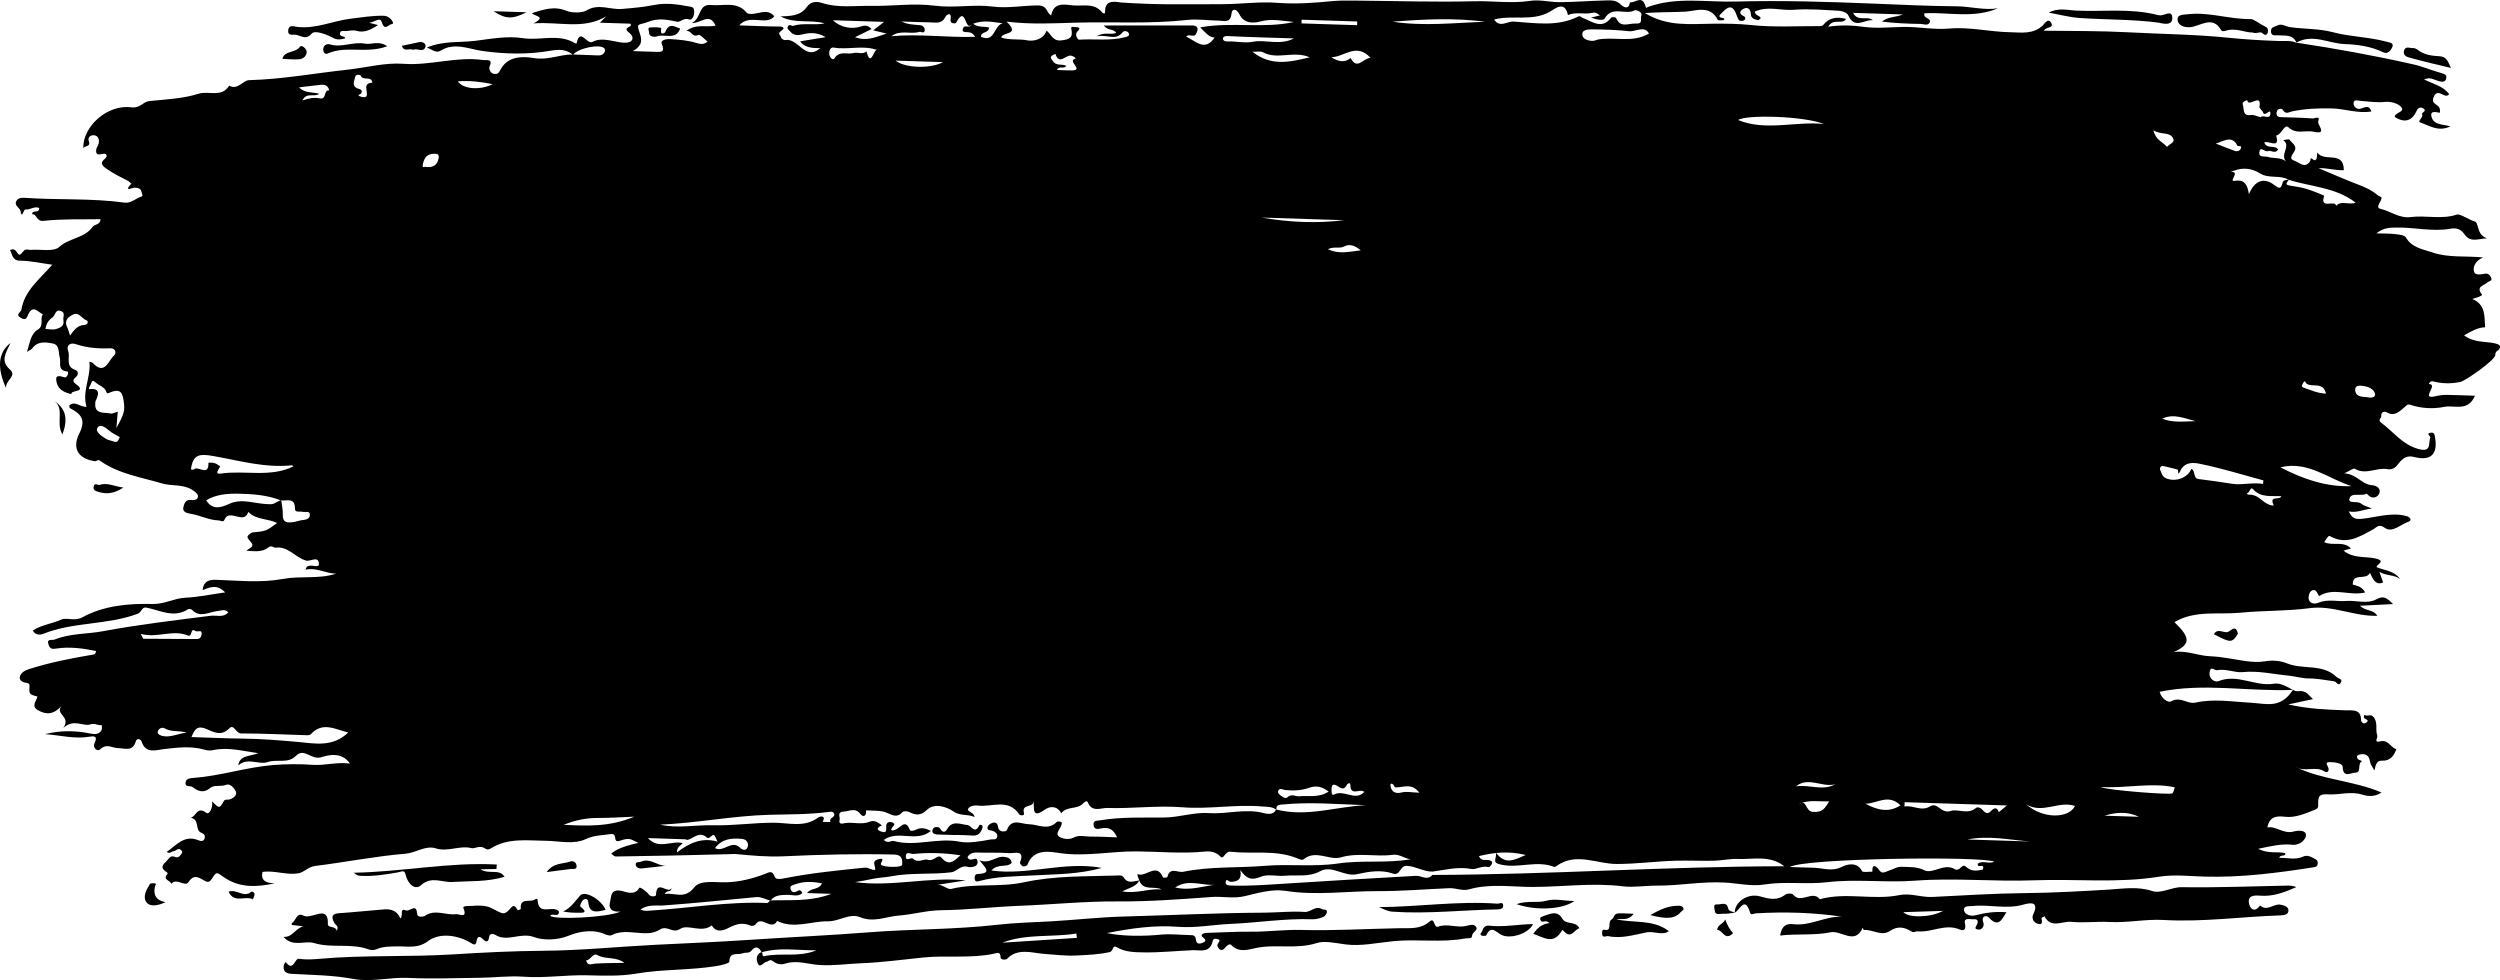 <svg xmlns="http://www.w3.org/2000/svg" id="Layer_2" viewBox="0 0 1718.21 673.62"><defs><style>.cls-1{fill-rule:evenodd;}</style></defs><g id="Layer_1-2"><g><path class="cls-1" d="m935.21,172.08c-4.65-4.04-8.33-4.26-11.17-2.77-3.49,1.84-7.21-.17-11.36,1.97,7.38,3.53,14.01,1.81,22.52.79M128.29,503.61c-4.9-1.84-10.3-.2-15.05-2.99-2.04-1.2-4.67.33-4.86,2.6-.12,1.49,2.11,2.49,4.17,2.77,5.53.77,10.39-2.06,15.74-2.38m1380.61-214.16c-7.53-1.86-14.88-5.44-22.86-1.72,7.38,2.98,15.2,1.88,22.86,1.72m89.75-18.92c-2.1-8.38-9.16-4.19-13.19-6.7-.99-.62-1.17-3.27-2.67-.37-.8,1.54-1.48,2.39.91,3.15,4.57,1.47,8.92,3.71,14.95,3.92m-623.15,274.3c-5.16-6.75-10.46-3.79-15.04-3.72-1.37.02-1.79.42-2.39-1.07-.6-1.48-2.74-2.32-2.4.06.56,4.02,3.19,5.73,7.82,4.53,3.12-.81,6.66.03,12.02.21m504.44-455.29c1.76,6.98,6.71,8.14,9.4,11.38,1.59-1.74,5.26-3.09,4.45-5.21-2.13-5.61-8.29-2.6-13.85-6.17m-245.53,450.86c9.03-1.34,18.34,3.44,26.87-1.39-8.95,2.43-18.43-5.47-26.87,1.39M292.83,114.77c4.76.48,7.74-1.18,8.64-6.08.52-2.86-1.19-3.07-3.1-3.02-4.57.11-6.66,2.26-7.71,7.03-.85,3.83,1.79,1.25,2.17,2.07m1177.23,446.59c-7.77-3.73-15.64-3.24-23.6-.75l23.6.75Zm156.87-288.39c2.41.73,5.94.25,5.42-2.25-.72-3.41-4.86-5.11-8.21-5.45-1.25-.13-5.75-1.12-5.44,2.85.38,4.87,4.67,4.48,8.24,4.84m-59.02,68.08c-6.77-.4-13.93,1.22-19.36-4.74-1.82-2.01-2.26,1.57-3.44,2.29-2.02,1.23.49,1.45,1.24,1.43,5.44-.1,8.29,4.74,12.68,6.63,1.33.58,3.95,1.26,3.54.4-3.26-6.89,4.39-2.96,5.34-6.01m-45.05-242.38c4.4,1.73,8.76,3.54,13.23,5.1,1.49.52,3.26-.03,3.94-1.61,1.16-2.73-1.93-1.2-2.37-2.09-3.67-7.44-9.5-2.92-14.8-1.4m-686.13,509.26c-9.42,1.54-19.52-4.41-29.06,1.98,10.29,2.64,19.6-1.17,29.06-1.98M82.33,300.4c-2.46-1.46-5.21-2.62-7.35-4.49-2.63-2.29-6.26-4.96-8.08-1.72-1.49,2.65,2.96,5.5,5.74,7.3,1.64,1.06,3.79,1.28,5.66,2.01,2.58,1.01,2.95-.99,4.03-3.09M314.71,55.9c3.28,5.35,15.33,6.35,23.81,1.93-7.89-1.63-15.78-2.57-23.81-1.93M894.6,13.55c-.03.84-.08,1.7-.12,2.54l38.26,1.22c.02-.84.03-1.7.05-2.55l-38.18-1.22Zm43.06,530.75c-2.81-2.8-9.45,3.35-9.57-4.78-.03-2.05-1.94-1.1-2.36-.22-2.07,4.41-4.49,2.15-7.02.64-2.24-1.34-3.5-.46-3.53,2-.02,1.65-.31,5.19,1.69,4.14,7.01-3.69,14.48,4.86,20.78-1.78m457.32,34.03c-14.24-1.15-28.4-4.27-42.76-1.36l42.76,1.36ZM255.94,56.81c-.76-5-6.49-1-8.05-4.83-.27-.69-3.42-1.11-3.77.8-.49,2.68-2.65,6.22,1.47,7.95,1.76.74,3.86.61,2.73,3.37-.33.81-3.98,1.23-.27,2.34,1.34.4,3.7.82,4.04-.88.68-3.35-3.03-8.34,3.85-8.75M31.24,226.08c2.42.08,4.99.72,7.19.09,2.77-.79,5.98-2.05,5.14-6.17-.44-2.15,1.66-5.15-1.78-6.28-3.94-1.29-3.74,3.17-5.83,4.55-2.61,1.73-4.23,4.32-4.72,7.81M648.14,42.7l-32.63-1.04c6.25,5.09,23.89,5.83,32.63,1.04m-156.73,540.18c5.83,3.28,11.37-5.95,17.12-.33,2.25,2.21,4.97,2.18,5.51-1.18.29-1.79-.63-4.5-4.17-4.82-7.14-.66-13.59-.11-18.46,6.33M679.85,18.99c-.62,4.01-5.57,2.6-5.69,6.26,9.78,4.5,8.78-8.03,15.06-9.25-6.59-.71-12.98-2.56-20.48.35,4.11,2.9,7.77,1.5,11.11,2.64M48.15,230.63c2.66-3.79,5.25-7.18,9.98-7.32,2.28-.05,2.64-2.66,1.6-3-3.33-1.11-5.41-6.03-9.35-4.18-3.18,1.49-6.59,3.99-4.2,8.75.77,1.55,1.14,3.29,1.97,5.74M726.44,48.1c3.59.11,6.89.34,10.2.3,8.69-.1-3.34-6.35,2.27-8.02.99-.3-.83-1.7-2.73-2.12-3.61-.8-8.22,6.88-10.8-1.19-.78.37-1.67.62-2.34,1.14-1.9,1.53-.11,2.57.61,3.76,2.14,3.55,6.24,1.74,9.14,3.25-1.35,2.66-4.84-.46-6.34,2.89m530.72,502.64c-6.99.31-13.91-1.37-20.97,1.88,6.04-3.55,4.24,4.82,9.65,5.34,7.12.69,8.51-2.9,11.32-7.22M207.89,69.04c4.26-1.47,8.13-2.25,11.92-1.43,4.83,1.04,2.41-5.91,6.43-5.5-.59-2.95-2.61-4.11-5.36-3.84-5.06.48-10.11,1.17-15.31,1.77,3.8,4.11,9.01,3.1,13.91,4.42-3.72,2.67-8.85-1.41-11.6,4.58m1098.3,484.48c-8.32-8.3-16.25-1.1-24.12-1.14,7.82,4.15,15.67,6.53,24.12,1.14M96.77,435.63c1.26,2.38,1.54,3.38,1.83,3.38,12.29.12,24.59.14,36.88.18,2.63,0,3.14-2.74,3.12-3.9-.04-2.71-2.93-.72-4.18-1.59-3.99-2.81-1.85,4.53-5.44,3.04-10.33-4.3-20.8,2.09-32.22-1.11M941.93,39.75c-9.8-10.75-18.18-.46-26.92-.43,4.41,2.8,8.81,4.18,13.27.6,4.56,8.68,8.49-.06,13.65-.17m-41.78-.37c-11.28-4.8-22.12,1.99-32.14-3.47-1.68-.91-4.21-.25-7.21-.34,12.57,10.08,25.31,7.21,39.35,3.81m653.48,41.19c1.9-1.98,6.39,1.96,6.75-2.19.41-4.81-3.81,2.48-5.02-1.11-.49-1.45-2.66-2.83-2.46-3.95,1.78-9.93-7.76,1.09-8.42-4.5-.02-.14-3.95,1.16-3.1,2.98,1.24,2.68-.67,8.2,5.69,7.24,1.93-.29,4.08.91,6.55,1.53m-950.43-46.07c-10.03-3.81-20.29-.02-30.35-1.82-2.36-.42-3.64,3.11-2.56,5.81.5,1.23,2.14,3.33,3.28,1.52,3.42-5.39,8.87-2.35,13.21-3.59,2.67-.77,6.03,1.37,8.74-1.11,3.19,12.13,5.1-2.97,7.69-.81m56.93,553.34c-11.3-1.7-21.85-1.99-32.38-.92-1.67.16-4.93-2.03-5.19,1.19-.38,4.64,3.77.91,4.82,1.93,3.58,3.53,7.91-.02,10.07.81,4.33,1.7,7.08-4.37,9.66-1.34,5.13,6.01,8.57,2.34,13.02-1.67m253.04-43.77c-4.52-3.46-8.55-4.4-13.44-2.62-5.23,1.9-10.88,2.06-16.4,1.53-1.73-.17-3.41-1.73-4.79.35-.32.49-.1,1.82.37,2.25,1.66,1.59,4.32,3.87,5.91,2.4,2.96-2.76,5.45-.48,8.09-.72,6.43-.61,13.33,1.24,20.26-3.19m-46.09-394.54c18.91,3.28,37.76,4.14,56.75,1.81l-56.75-1.81Zm-421.75,426.46c7.41,8.23,16.04,1.48,23.84,3.47-1.54,1.98-3.79,2.32-3.94,6.43,8.63-6.68,17.41-10.51,27.96-7.44-2.48-5.52-2.45-5.48-5.38-2.91-.39.34-1.49.53-1.76.27-5.08-4.85-9.01.13-13.38,1.43-.5.15-1.16-.38-1.76-.41-8.24-.29-16.49-.54-25.58-.83M889.33,26.4c-15.83-.5-30.71-.86-45.56-1.62-2.02-.1-3.18.51-3.22,1.75-.01,1.24,1.06,2.07,3.16,1.97,5.69-.28,11.62,1.3,17.09.24,9.22-1.79,18.92,2.73,28.53-2.35m503.27,526.42c11.27,10.09,29.21,9.93,33.5,1.1-11.04-3.8-22.32,5.75-33.5-1.1m-956.62,8.48c-10.07.37-17.66.93-25.26.88-8.11-.04-15.8,1.67-23.36,4.71,15.68.76,31.33,1.65,48.62-5.59M572.45,13.92c5.94,5.52,13.47,6.16,19.33,4.25,2.29-.77,4.68-1.01,7.24,1.8-3.66,1.8-6.88,3.38-11.39,5.6,8.18,2.91,13.76.09,21.68-2.52-4.2-1-6.23-1.47-9.18-2.18,2.53-1.97,3.95-3.07,7.49-5.83l-35.16-1.12Zm871.35,527.02c4.34,2.17,47.86,5.49,49.17,4.34.99-.87,1.14-2.68,1.71-4.17-16.25-3.44-32.28.66-50.88-.16M1020.72,14.94c-21.13-2.8-42.39-1.72-63.64-.03,21.14,3.24,42.36.8,63.64.03m595.48,319.16c-16.01-4.95-29.85-17.55-48.94-12.93,15.81,8.2,31.63,13.63,48.94,12.93M1133.32,23.06c-3.15-5.82-9.12-1.1-13.73-1.61-8.5-.95-17.09-1.19-25.65-1.27-2.79-.02-7.38.26-6.3,4.52.59,2.31,4.62,3.76,7.96,3.3.87-.13,1.69-.65,2.56-.81,11.66-2.14,23.85,2.54,35.16-4.13m120.2,62.15c-13.6-5.46-53.51-6.6-58.93-2.72,18.88,7.79,39.04.75,58.93,2.72m55.51,466.13c-.04,1-.08,1.99-.12,2.98,5.96-1.18,11.38,3.7,17.65-.14,5.21-3.18,7.53,5.42,14.18,3.17,4.86-1.64,11.76,2.81,17.39-2.1.93-.81,3.01-.19,4.19,1.13,1.75,1.94,3.49,3.79,6.08,1,2.11-2.27,4.09-2.87,5.36.81,1.55-1.28,3.1-2.56,5.57-4.62l-70.31-2.24ZM79.99,294.16c5.69-10.27,6-12.1,4.9-19.28-.98-6.39-3.44-7.68-9.6-4.99-1.64.7-1.7.68-2.58-1.4-1.06-2.52-4.95-3.71-7.3-5.84-2.15-1.94-2.22-.23-2.87,1.12-.62,1.27-2.26,3.83-.9,3.68,9.83-1.18,4.04,7.62,3.93,8.49-1.26,9.27,5.82,7.23,10.38,8.25,1.36.31,3.02-.71,5-1.24-.37,4.33-.67,7.76-.96,11.21M612.67,24.89c18.88-1.76,37.75.99,57.47.43-2.74-5.16-6.94-1.93-8.56-4.17.28-5.72,4.44-.71,6.32-4.36-4.96,5.55-3.82-14.22-10.8-1.13-.37.69-4.29.74-3.8-2.07.96-5.56-2.51-4.07-3.6-1.9-2.55,5.07-6.61,3.72-10.44,3.68-6.54-.08-13.09-.39-19.64-.6,4.22,2.17,8.5,2.13,12.75,2.53,1.93.18,3.56,1.89,3.14,3.86-.46,2.15-2.54.42-3.66.75-6.33,1.89-13.31-1.67-19.19,2.98M131.23,322.65c.9.03,1.77.29,1.99.02,2.53-3.07,10.43,5.35,10.02-4.57,0-.22,4.63-.53,6.61,1.51.57.59,2.13.13.79,2.18-2.15,3.32-1.59,4.08,1.18,3.68,16.72-2.41,34.06,2.9,49.81-4.94.1.07-.59-.78-1.18-.72-18.44,1.9-36.18-3.28-53.94-6.4-9.32-1.64-13.94-1.26-15.28,9.25m1424.16,9.94c.07-.81.14-1.61.2-2.43-14.46-3.9-28.8-8.38-43.45-11.36-4.2-.86-10.58-1.79-13.72,4.99-1.98,4.26-1-.96-1.95-1.16-3.43-.74-6.8-1.83-10.25-2.43-.59-.1-2.26,1.23-1.58,2.7,1,2.15,1.37,4.71,4.08,5.83,6.59,2.71,14.74-.22,17.39-6.52,3.03,1.42,1.06,6.54,4.81,7,7.76.96,15.49,2.04,23.19,3.28,6.61,1.06,14.08-1.14,21.27.1M1026.91,13.41c3.77,5.99,8.96,1.14,13.32,1.41,14.91.95,30.15,3.77,44.48-3.47,1.36-.69,2.14.65,3.21,1.04,6.48,2.39,13.09,8.17,19.5-.33.38-.49,3.07-.21,3.29.3,3.06,7.24,8.61,3.51,13.62,3.83,5.2.34,2.98-3.53,3.61-5,1.44-3.39-3.96-4.38-4.21-4.23-6.37,3.81-15.67-3.38-20.85,5.74-.95,1.68-5.57.89-9.38-.63,2.56-.62,4.23-1.02,6.09-1.46-1.75-1.48-2.98-2.34-5.6-1.73-5.32,1.21-11.06-.9-16.38,1.48-2.1-10.31-8.98-4.28-12.23-2.4-12.28,7.1-25.89,2.07-38.45,5.45M239.3,503.44c-9.37-2.35-17.7-7.61-25.77,1.27-.63.71-2.36.6-3.58.56-14.73-.42-29.46-1.2-44.18-1.18-3.82,0-4.91-6.86-8.17-3.51-5.59,5.76-10.94,2.46-15.82.41-6.02-2.52-8-.02-10.18,5.57,12.14.39,23.45.95,34.76,1.06,13.04.12,25.97,1.19,38.96,2.36,11.09,1,23.36,3.72,33.98-6.53m214.43,63.33c11.92,2.73,23.98.1,35.95.41,13.99.35,27.91-1.71,41.98-1.76,10.06-.03,21.16,3.64,30.71-3.59,1.22-.92,5.61-1.61,3.01,3.02,1.81.04,3.62.07,5.42.11-1.42-2.94,3.29-3.07,2.56-5.52-.59-1.98-2.6-1.59-3.93-1.41-13.41,1.79-26.99,1.58-40.41,1.94-25.26.68-50.07,5.67-75.29,6.79m1122.16-92.63c-31.01,1.26-61.08-5-91.59,1.31,1.29,5.08,6.1,7.55,7.63,6.66,4.76-2.74,8.4-.56,12.52.57,1.45.4,3.15.5,4.61.18,12.63-2.81,25.41-.52,37.9.12,10.49.54,20.42,4.43,28.92-8.84m-345.78,121.74c5.55.18,11.12.38,16.68.52,6.3.17,12.26,2.86,19.08-.64,2.71-1.39,10.37-4.13,13.91,2.96.52,1.04,4.62.29,7.06.37-.24-6.15,2.8-3.73,4.47-1.35,2.45,3.5,4.4,1.32,7,.59,3.01-.85,5.37-2.84,9.19-2.61,5.25.32,9.61-.27,15.18,2.43,5.74,2.79,13.77-5.52,21.32-.52.55.36,2.05.01,2.63-.51,3.05-2.77,2.93-2.74,5.73-.55,3.65,2.82,7.45,1.57,10.41,1.07,1.6-5.22-3.99-.05-3.44-4.09,3.42-2.42,7.67.48,11.3-1.33-8.31-3.98-131.62-2.41-140.54,3.68M889.35,15.12c-7.71-.72-15.21-2.5-23.05-.38-5.12,1.39-11.4,1.48-14.54-5.04-1.67-3.44-4.93-4.36-5.36-.37-.74,6.86-5.01,4.89-8.62,4.85-7.27-.07-14.63-1.28-21.78-.48-25.75,2.88-51.64,1.14-77.41,1.89-14.82.43-29.99,1.31-46.78-.73,9.88,9.53-3.05,6.85-3.65,10.95,5.84,1.97,12.04.72,18.09,1.95,3.35.69,10.88-.24,13.03-6.7,3.17,2.31,4.13,7.39,10.08,6.7,5.54-.64,8.42-1.66,6.9-8.06-.46-1.97,2.34-.95,3.6-1,2.41-.09,2.53,1.2.95,2.6-2.84,2.51.19,6.01.71,5.98,10.55-.72,21.25,1.01,31.68-1.69,1.45-.38,3.46-.82,2.54-2.83-.69-1.51-3.27-1.77-4.04-.74-4.78,6.37-10.71,1.41-17.91,2.94,5.43-3.38,9.62-.68,13.31-2.37-1.52-2.91-5.61-1.32-8.51-5.06,21.42-.03,41.33-.09,61.23-.04,1.05,0,2.66.62,3.03,1.4.63,1.35-.09,2.82-.78,4.31-1.42,3.1-4.82-.45-6.79,1.96,6.84,3.28,12.81,10.44,19.5.67-3.89-.29-6.21-3.32-9.89-7.04,22.14-3.9,43.64,1,64.48-3.68m-106.3,589.99c-2.23,4.41-7.07,5.08-11.74,7.54,9.82,1.82,18.2-2.2,26.94-1.32-5.02-2.76-12.34,1.43-15.29-6.2-.51-1.51-1.88-4.66-.98-4.3,5.64,2.28,13.01-8.37,17.33,2.26.12.3,2.93.05,3-.28,1.61-7.26,7.14-2.88,10.8-3.63,18.61-3.83,37.63-2.54,56.44-4.11,16.62-1.38,33.63.86,50.01-1.59,16.69-2.48,33.29.02,50.05-2.93-4.37-.32-7.51-3.71-12.43-3.05-11.77,1.6-23.6-1.77-35.66,1.77-7.91,2.32-17.17-5.58-25.64,1.35-1.1.9-3.41-.36-5.21-1.05-14.61-5.62-30.08-2.49-45.09-4.18-3.65-.42-4.61,5.66-6.7,3.42-3.15-3.38-7.3-3.87-10.31-3.57-15.92,1.63-31.74.04-47.59-.08-17.46-.14-34.68,3.71-52.5,1.2-6.32-.9-18.13-3.61-22.33,7.92-.26.72-2.2,1.44-3.05,1.16-.93-.28-2.34-2.05-2.12-2.6,3.72-9.18-3.79-6.23-7.33-6.48-7.34-.51-14.73-.18-22.09-.41-3.26-.1-5.43.96-6.64,3.2,1.85,4.23,5.97-1.23,6.8,2.35,1.2,5.11-5.82,4.54-6.17,4.41-5.13-1.81-8.06,3.14-11.6,3.59-13.68,1.74-27.6.13-41.39,2.76-3.98.76-8.47.91-12.6,1.72-4.08.8-8.15,1.71-12.33,2.3,25.54,3.44,50.65-3.84,76.18-1.18l-20.22,3.11c4.07-.83,7.28,3.43,10.22,2.71,16.46-4,33.4-.92,50.02-4.54,20.72-4.53,42.15-3.95,63.34-4.62,1.78-.06,3.98-.52,5.14,1.33,2.91,4.67,6.96,2.47,10.72,2m94.16-48.49c-2.86-2.35-6.31-2-9.7-2.3-18.36-1.63-36.59,2.04-55.09.54-17.07-1.37-34.41,1.06-51.6.47-3.85-.13-10.35,3.27-13.12-3.75-.63-1.58-2.13-.61-3.47.79-3.94,4.19-11.14,1.51-14.82,6.64-2.89-5.31-7.72-5.09-11.5-2.41-8.46,6.01-7.13-.06-7.49-5.98-.14,5-8.41,1.43-6.66,8.23.58,2.26-2.82,1.51-3.08,1.13-7.51-11.53-18.85-5.05-28.54-6.29-2.74-.35-5.95.55-6.69,2.11-1.11,2.35,3.93,2.14,4.3,5.78-4.9-2.36-9.57-.42-14.65-3.96-4.16-2.91-12.74-6.05-18.02-.98-4.51,4.31-7.71,3.66-12.21,1.48-1.27-.61-3.82-.8-4.48-.04-3.8,4.33-6.94,2.21-11.2.44-4.16-1.72-9.27-1.13-13.96-1.56.45,3.63-1.74,5.26-3.88,2.55-3.7-4.67-7.19-1.94-11.25-1.71-5.17.3-2.56,3.58-3.03,5.48-1.02,4.1,2.68,2.57,3.95,2.4,5.59-.74,11.25,1.4,16.85-.95,2.97-1.25,5.82.59,8.22,2.58-2.58,1.24-4.71,2.77-.36,4.29,4.71,1.65,2.96-2.56,3.41-4.44.52-2.06,1.75-2.26,3.4-2.1,1.45.16,2.72,1.31,1.76,2.35-2.89,3.14-2.09,4.22,1.52,2.65,3.48-1.51,6.49-7.38,9.56.47.36.94,2.71.48,4.25-.29,3.12-1.57,6.22-1.25,10.12.9-9.91,8.21-22.57-.94-32.37,6.19,3.08,2.83,4.95.18,7.07.75,14.93,4.06,29.93-2.62,45.36.5,5.2,1.05,13.8-.12,20.75-1.56,1.85-.38,4.05.68,4.77-1.78.6-2.1-1.23-3.39-2.94-4.11-1.55-.66-4.3.01-3.62-2.82.27-1.16,2.05-2.36,3.37-2.75,1.98-.6,3.42.15,3.77,2.69.6,4.41,5.68,3.39,6.11,2.29,3.23-8.54,9.9-4.1,14.93-4.05,6.51.08,13.17,4.66,19.31-1.49.58-.58,2.91-.53,3.51.47,0,3.88-5.1,7.01-1.93,9.52,1.53,1.22,6.49,2.63,9.98.73,3.86-2.1,7.93-.65,11.89-.69,5.92-.05,11.83.32,18.04.51-2.37-5.54-5.8-7.31-11.11-6.11-1.69.38-4.7,1.06-5.04-2.37-.35-3.39,2.17-2.83,4.32-3.2,14.72-2.51,29.62-1.8,44.41-1.96,10.39-.12,20.24-3.74,30.58-3.04,12.7.86,25.42-3.45,38.25.15,1.19.33,6.33,1.4,7.81-2.64,21.04,5.46,41.21-2.01,61.83-2.94-18.98-.61-37.9-2.33-56.8-.52-2.68.25-5.06.06-4.78,3.73m107.2,44.73c80.68-.21,161.21-5.88,241.9-5.97-10-7.82-21.38-4.59-32.2-5.01-5.37-.19-10.78,1.1-16.19,1.22-8.68.2-17.37-.24-26.04-.02-13.65.35-27.19,2.29-40.92,2.25-13.7-.05-27.81-8.27-41.19,1.4-.46.32-1.2.78-1.6.62-11.46-4.58-23.27.75-35.29-1.32-8.19-1.42-4.37-3.39-4.65-8.35,6.47,8.44,12.17,5,20.39,1.45-12.43-2.94-22.15-1.62-32.19.77,1.69,3.83,4.62,2.26,6.8,2.79,1.32.32,2.6.79,2.21,2.22-.28,1.05-1.8,2.78-2.25,2.63-4.31-1.4-8.84,1.79-11.7,1.25-9.42-1.77-18.08.56-27.01,1.78-6.14.09-11.34-3.65-17.58-3.96-4.94-.25-4.43,7.08-9.57,5.3-8.15-2.84-16.88-1.31-24.49.4-9.32,2.08-17.12-6.57-25.6-1.97-7.81,4.24-15.9,2.33-23.92,3.07-5.71.53-12.17-1.32-16.74.67-6.54,2.82-9.94,1.35-14.14-4.58,1.25,6.69-2.02,8.01-6.69,8.09-1.16.03-2.98-2.83-3.37.19-.27,1.95,1.45,2.28,3.74,2.37,11.62.43,23.39-.46,34.77-1.17,30.76-1.91,61.51-3.86,92.3-5.51,3.72-.2,7.75,3.5,11.23-.6M193.28,343.62c.39,3.46,1.19,6.93,1.09,10.39-.16,5.21,3.11,5.25,6.6,4.91,2.39-.23,4.7-1.31,7.1-1.49,2.45-.18,4.77-1.02,4.91-3.29.19-3.44-3.08-1.88-4.89-2.37-1.92-.52-5.42.77-5.37-2.06.14-8.21-5.73-5.2-9.71-5.82-9.2-3.61-18.94-4.36-28.61-4.57-7.78-.17-15.72.33-22.7,4.52,4.17,6.71,9.78,5.25,15.92,2.42,8.77-4.04,17.88.13,26.77.23,1.78.02,3.13.23,4.78-.86,1.26-.83,2.74-1.35,4.11-2M1573.11,123.25c-.19,1.51-4.11,3.6.78,4.33,3.9.58,7.83,1.18,11.58,2.32,4.24,1.31,11.97,4.44,11.87,4.72-3.18,9.76,7.68,2.3,8.21,6.86,3.64-3.99,8.51-.36,13.46-2.19-14.02-10.79-30.98-10.83-46.17-15.79-6.02-3.46-13.45-.55-19.42-4.25-5.44-3.37-11.21-4.29-17.31-2.19-.94.32-3.24,1.1-2.73,1.09,6.88-.17-2.49,7,2.69,6.14,6.64-1.08,8.62,2.73,9.57,9.25,3.81-9.44,10.27-11.72,17.09-6.65,3.15,2.35,4.81,3.82,5.97-1.08.6-2.55,2.94-1.78,4.4-2.57m-1043.76,495.62c13.64-.53,27.48,1.05,42.03-4.54l-16.72-.53c2.8-3.85,8.07-1.96,10.32-6.64-6.62-1.37-12.5-1.49-18.4.61-1.71.62-3.93.85-3.24,3.25.54,1.91,2.19,2.92,4.36,1.56,1.39-.87,2.81-1.37,3.7,1.32-3.09,2.72-6.86,1.01-10.22,1.12-4.38.12-8.68-.04-11.61,4.05-3.23-.9-6.56-2.81-9.67-2.51-21.27,2.03-42.5,4.2-63.82,5.76-4.67.34-10.68-.99-15.9,2.8,2.67,1.27,4.99.85,6.52.75,26.86-1.67,53.51-6.37,80.57-5.25.67.03,1.39-1.14,2.09-1.76M1578.26,29.32c26.98,4.03,53.79,8.92,80.4,14.93,6.5,1.46,12.71,4.19,19.16,5.94,2.53.69,4.23,1.44,3.27,4.21-.82,2.34-3.18,1.78-4.81,1.38-3.22-.81-6.13-3.19-10.2-1.14,6.12,3.06,13.1,4.46,17.16,10.07-2.81,4.09-7.66-5.11-10.64,2.01-2.52,6.03,5.58,4.09,4.24,10.73-.28.45-7.51-2.79-5.57,3.23,1.74,5.41,7.5,4.52,12.89,6.19-8.39,3.98-14.38-.55-20.41-2.54-3.16-1.03,2.3-3.45.88-5.99-.5-.9,3.73-2.04.93-3.77-.88-.55-3.22-1.66-4.67,1.64-2.87,6.6-8.12,8.74-14.98,4.14,0-3.2,7.47-3.35,4.33-6.88-2.2-2.48-7.25-3.81-10.8-3.44-5.89.61-11.49-.29-17.21-.71-1.78-.14-5.09-1.49-4.62,2.29.28,2.23,2.67,3.81,5.02,3,3.07-1.05,5.8-2.51,7.16,2-9.31,1.57-18.17-1.91-27.29-2.11-9.08-.19-18.14.18-27.04,2.02-2.47.51-4.49,2.39-6.54-1.03-.64-1.06-3.63-1.29-4.2,1.48-.46,2.28.51,3.47,2.93,3.55,7.32.21,14.64.35,21.94.91,1.14.09,5.35-2.24,3.7,1.95-.92,2.37,6.95,9.39-3.16,7.15-5.66-1.26-11.68,2.13-17.36-3.06-2.78-2.55-4.56,5.07-8.43,5.7,2.9,9.65-5.22,3.05-8.15,4.78,1.88,4.89,7.15,1.37,9.53,4.77-2.06,3.41-5.16.26-6.79,1.08-2.34,1.17-5.22-3.74-6.06.45-.89,4.43,3.65,2.89,5.76,3.58,3.97,1.3,8.53.06,12.47,3.06-4.29-4.84,3.84-10.61-1.91-14.56,1.49-.15,3.87-.95,4.32-.33,1.72,2.32,5.5,4.27,3.43,7.94-1.37,2.41-4.12,5.22-.17,6.46,3.28,1.02,7.39,6.09,11.05.17.39-.62-.43-2.91,1.84-1,1.78,1.5,2.96.15,2.89-4.77,5.07,7.02,18.25-1.64,18.32,12.17-5.65.28-11.16-1.6-17.36-1.37,9.19,3.83,18.31,7.88,27.62,11.41,4.63,1.75,8.97,3.76,12.75,6.99.92.77,2.95,1.3,2.94,1.93-.03,2.67-4.71,6.69-.75,7.61,6.99,1.63,13.1,6.67,20.68,5.66,10.5-1.4,21.15,1.83,31.84-1.72,2.19-.73,8.11,3.51,12.56,4.88.46.14.96.76,1.11,1.26,1.95,7.04,2.87,8.32,6.98,10.26-5.23-.14-11.09,3.36-15.34-2.72-2.57-3.65-5.44-4.72-9.69-3.96-12.59,2.25-25.11-1.14-37.67-.79-3.79.1-8.12-.11-13.33,3.99,5.6.18,9.32.06,12.98.5,2.56.32,6.34.64,7.32,2.29,4.22,7.18,11.66,8.04,18.3,10.33,10.81,3.73,22.24,2.22,34.72,3.4-4.92,2.24-7.13,6.07-6.21,9.64.78,3.05,4.88,1.94,7.82,1.52,2.12-.29,3.58,1.35,4.11,3.12.61,2.05-1.77,1.98-2.73,2.95-2.13,2.17-8.24,2.62-3.72,8.26.61.76-3.21,2.11-6.65,3.06,9.27,3.89,8.3,11.82,8.81,19.49-4.34,0-8.77,2.26-14.45,5.5,6.64,5.12,14.24,4.05,20.94,5.45,2.97.62,4.76,1.66,3.18,4.12-.82,1.26-2.72,1.18-2.64,3.88.12,3.48-20.58,17.87-24,18.59-6.39,1.34-12.58,1.23-18.79-.38-2.03-.52-2.98,1.77-2.89,1.78,7.02.27-6.22,10.86,4.23,8.49,2.76-.63,5.37-1.04,8.1-.99,6.14.1,12.26.36,19.36.58-4.83,11.28-14.23,6.23-21.01,7.63-7.7,1.58-15.81,1.17-23.57-1.45-2.04-.69-3.3,1.33-4.72,2.5-3.31,2.73-6.43,5.6-11.3,2.74-1.51-.89-4.06-.39-3.76,2.36.18,1.63-2.64,2.91-.15,4.73,8.37,6.13,14.39,14.93,25.49,18.07,9.49,2.69,6.82-4.11,8.31-7.82.38-.94-3.62-2.99.68-3.38,2.04-.18,2.25,1.3,2.55,2.99,2.13,11.86-2.83,16.71-14.41,13.71-5.77-1.51-8.63,1.9-11.7,5.84-1.36,1.74-3.77,3.06-6.39,2.56-7.5-1.44-15.07,4.28-22.66-.33-.87-.52-3.21,1.37-7.15,3.18,8.67.61,11.94,7.61,18.88,8.13,3.3.24,6.47,2.21,5.17,5.64-.88,2.29-4.33,4.41-7.49,1.35-.44-.43-1.18-1.21-1.38-1.09-3.81,2.11-10.52-1.4-11.7,3.56-.86,3.55,5.5,1.08,8.08,3.26,1.75,1.46,4.31,1.99,7.43,3.34-5.76.58-10.14,3.13-15.95,2,2.3,4.5,4.01,5.61,9.25,5.05,9.97-1.06,19.93-4.6,30.21-1.92,3.05.79,4.2,3.04,1.46,3.99-5.32,1.82-11.02,7.85-16.06,4.2-4.32-3.14-5.75-.26-7.92.91-9.45,5.13-18.61,11.14-29.87,4.76-.8-.45-.91-.27-3.98,4.09,5.7,2.92,13.03-1.18,18.45,4.38-1.92.55-3.52,1.01-5.1,1.45,6.27,5.39,14.41,3.94,21.21,5.29,9.44,1.88.28,4.52,1.63,6.18,5.41,2.26,12.13,2.35,15.97,8.13-3.85-3.15-8.99-2.03-14.19-4.94,1.09,3.02,1.82,5.12,2.57,7.2-6.95,3.39-8.43-7.57-9.2-6.24-2.9,4.98-12.07-.62-11.63,7.76,2.86.88,6.27,1.22,8.47,5.4-10.7,2.65-21.6-3.72-31.44,2.39-.94.58-1.82-6.58-5.95-3.1-1.23,1.03-1.8,4.08-1.28,5.75.94,2.93,4.37,2.95,6.42,2.07,6.46-2.76,13.03-.75,18.98-1.25,6.96-.6,14.7,2.33,21.03-1.16,5-2.77,7.35-.78,11.42,3.29-8.4.42-15.55.78-22.71,1.14,3.68,3.94,8.88,2.16,11.89,6.9-15.73.61-30.52-7.39-46.51-5.23-15.68,2.11-31.73,1.56-47.37,3.11-15.23,1.53-31.44-1.93-45.55,6.5,11.27,10.86,11.21,15.29-.63,20.62,8.76-1.47,16.71,2.54,25.56,2.85,7.64.26,16,2.16,24.07,3.29,4.5.62,8.86.88,13.22.15,5.28-.88,10.62-.44,15.27,1.46,10.94,4.44,24.21,0,33.82,9.24,1.36,1.31,4.76,1.42,2.88,4.2-1.66,2.47-2.91-.97-4.37-1.15-5.8-.74-11.45-1.98-17.46-1.96-4.44.02-9.26-1.49-14.02-1.95-10.49-1-20.65-3.5-31.59-2.4-5.2.52-11.3-2.52-17.46-1.31-1.77.34-4.39-3.49-5.12,1.39-.72,4.8,3.82,7.05,6,6.16,13.13-5.36,25.33,3.81,37.88,1.75,7.34-1.22,12.94,5.57,16.73,5.12,6.08-.7,6.94,2.45,10.45,5.44-5.74,1.23-10.8,2.31-17.05,3.65,13.86,3.13,26.64,3.6,39.42,4.05,4.76.17,10.54-1.18,10.68,6.72.02,1.12,1.44,3.05,3.35,1.84,2.29-1.45.8-2.05-.73-2.83-1.32-.67-.38-2.8-.14-2.61,1.77,1.45,3.88-.88,5.81,1.21,3.66,3.95,1.26,8.83,2.85,12.99.56,1.42-2.96,5.26,2.18,3.98,5.32-1.31,6.99,4.24,10.91,5.47-1.75,4.64-4.23,8.11-10.03,7.85-3.58-.15-4.23,3-5.01,6.74-1.28-2.38-2.72-4-3-5.8-.64-4.17-2.49-6.05-6.83-5.27-2.07.38-2.82,1.4-1.67,3.05.59.84,2.06,1.07,3.13,1.56-3.78,1.48-.15,8.15-4.92,7.96-2.6-.11-8.29,4.11-8.56-3.98-.09-2.68-5.84-3.28-8.88-3.3-4.17-.04-.98,2.79-.8,4.54.2,1.94-.99,3.02-2.82,1.85-6.18-3.93-13.7.74-19.94-3.08,18.33,8.98,39.29,9.2,59.16,17.56-4.97,3.5-10.32,2.43-13.29,1.5-8.02-2.54-15.59.31-23.32-.19-6.17-.4-7.18,1.06-6.94,7.7.07,1.97-1.24,2.47-2.52,2.98-6.52,2.6-13.46,5.56-20.22,4.72-6.89-.86-10.76.39-12.24,7.34,5.94-1.2,11.09,4.68,17.98,2.83,2.86-.78,8.63-1.38,8.62,2.54,0,2.79-4.24,7.06-9.21,6.53-7.35-.78-14.34.75-23.65,2.79,7.37,3.75,13.37,1.52,18.71,3.05-.07,2.69-3.31.45-4.24,3.17,5.79-.22,11.04,1.68,16.45-.89,3.03-1.44,5.99.43,8.7,1.94,1.24.7,1.38,1.91,1.24,3.21-.17,1.49-1.06,1.94-2.45,2.15-24.92,3.91-49.71,7.16-75.24,6.47-10.16-.28-20.81-1.61-31.32.07-28.53,4.57-57.34,1.39-86.02,2.47-27.17,1.02-54.45-1.79-81.43.24-20.33,1.54-40.57-1.3-60.59,1.06-14.49,1.7-28.89-.72-43.35,1.6-8.82,1.41-18.12-.87-27.15-1.36-15.7-.88-31.02,2.22-46.6,2.12-7.68-.04-16.02,1.37-23.4.45-20.71-2.56-41.25.41-61.81.45-14.48.03-29.41-2.48-43.83,1.64-4.66,1.33-8.95-1-13.67-.79-16.4.7-32.88,2.09-49.2,2.03-21.09-.07-42.15,3.16-63.4-.2-8.94-1.41-18.83,1.45-27.97,3.65-7.71,1.85-15.19,0-22.77.57-21.41,1.59-42.96,3.18-64.29,3.04-22.78-.16-45.33,2.17-67.97,3.04-17.84.68-35.79,2.84-53.7,3.02-9.94.11-19.27,2.95-28.75,3.63-8.75.62-17.41,5.08-26.9,1.14-7.1-2.94-14.38,2.98-22.13,2.85-11.59-.18-23.21,5.47-34.81-.26-3.85,7.27-10.73-4.21-14.82,2.37-.46.72-2.38,1.29-3.2.93-5.21-2.27-9.48-1.54-14.72,1.18-2.48,1.29-8.9,4.68-12.19-1.45-6.97,5.6-16.26-1.09-21.63,2.39-5.6,3.65-8.68-2.9-14.24.62-9.53,6.04-22.18-1.86-32.97,3.73-1.81.94-5.17-1.09-7.8-1.82-7.36-2.01-15.58-.32-21.33,2.05-8.6,3.55-18.27,3.31-24.14,1.11-9.47-3.55-18.29,3.71-26.71-1.56-.87-.54-3.79-1.54-4.21,1.49-.53,3.94-2.11,3.58-4.46,1.3-2.4-2.32-3.71-1.55-4.16,1.59-.25,1.74-1.05,2.99-3.03,1.72-9.15-5.91-22.21-7.96-30.36-1.76-7.12,5.42-14.64,3.37-21.41,3.59-4.82.16-9.22-.06-13.74,1.9-1.59.69-3.88.83-5.48.23-12.18-4.57-25.24-.65-37.7-4.42-6.36-1.94-14.41,3.15-20.97-4.22,6.23.42,8.28-6.03,13.66-7.27-2.62-.31-5.24-.62-7.98-.95.05-.48-.05-1.18.16-1.31,2.72-1.57,3.14-7.31,7.42-5.29,2.53,1.2,3.75.67,6.11.23,4.38-.83,11.47-4.98,11.1,5.52-.13,3.44,5.24,1.06,6.12,4.91,1.65-3.37-.68-3.83-1.49-5.21-1.7-2.94-3.05-6.51,2.98-6.91,10.41-.68,20.79-1.85,31.2-2.64,4.8-.37,8.94,1.12,11.01,6.2,2.34-1.91-.81-7.39,3.89-5.48,2.48,1.01,7.16-5.4,7.66,2.36.18,2.76,4.42,2,5.43,1.32,7.05-4.81,14.35-.12,21.39-1.12,1.99-.28,8.05,3.45,4.98-4.2-.7-1.74,4.12-1.32,6.01-1.48,4.35-.39,9.38-.4,13.14,1.46,7.11,3.5,8.17,4.89,11.21,2.31,2.65-2.25,3.9-6.56,7.03-.73.03.04,2.09-.71,2.06-.96-.77-7.52,5.5-4.68,8.84-6.06.95-.39,2.6-1.81,2.74.26.75,11.08,10.76,2.68,14.62,7.57.17,4.4-4.5.86-5.94,2.87,1.3,2.95,38.92,1.44,48.27-2.79-6.93.53-8.2-2.87-7.23-6.43,1-3.64-.03-9.51,8.11-7.78,2.53.53,8.91,3.6,12.05-2.12.48-.86,5.35,2.77,6.34,4.38,1.36,2.19,5.1,1.52,5.12.59.27-11.39,8.31-.21,10.68-4.85-.33,3.48-3.23,1.01-4.73,4.1,7.23-1.09,13.61,4.05,20.37-4.58,4.12-5.27,14.44-3.22,21.99-3.45,9.28-.28,17.94-2.49,26.5-5.72,2.57-.98,5.18-2.96,6.78,1.89.77,2.34,4.58,1.49,6.7,1.06,18.25-3.61,36.71-5.41,55.19-7.3,2.73-.28,4.47,1.92,7.13,1.49.51-2.45-2.85-5.88,2.01-7.21,6.05-1.67.82,2.7,2.11,3.82,1.91,1.69,14.34,2.02,14.47-.11.19-3.18.19-6.86-5.49-7-25.53-.6-51.01.04-76.51,1.23-10.53.48-21.16-.51-31.68-1.51-2.1-.19-3.88,0-5.88.05-25.77.72-51.54,1.18-77.31,1.58-1,.02-2.02-1.18-3.09-1.85q4.02-4.27,18.62-7.5c-5.47-2.58-5.87-3.78-12.66-1.49-5.5,1.84-1.06-5.38-6.39-4.56-5.74.88-11.17.7-16.96,3.39-8.58,4.01-18.28,1.3-27.51,1.21-12.92-.12-26.12-2.21-37.96,5.3-1.58.99-2.71.82-4.14-.19-3.07-2.16-7.24.37-8.67,0-8.46-2.24-16.51,2.78-24.88.11-7.09-2.27-13.49,3.02-20.74,3.64-20.83,1.74-41.44,5.86-62.22,8.44-4.65.58-7.51,4.2-11.07,4.94-8.19,1.71-16.51-2.1-25.12-.83-1.33,5.58,1.98,7.8,8.6,7.79-12.87,2.81-24.66,3.19-35.23-4.24-4.95-3.49-4.9-4-8.23,1.23-1.99,3.11-3.63,2.04-5.92.71-3.65-2.11-6.69-3.77-10.12,1.52-2.37,3.65-8.12-3.35-11.8,1.18-.36-2.41-6.44-2.58-2.5-7.07.83-.96-7.03-3.05-1.62-7.66,2.03-1.74,3.12-5.13,6.24-3.94,2.72,1.03,3.43-.09,4.78-1.8,1.1-1.39.64-2.04-.35-2.88-1.99-1.7-3.26.82-5,.9-1.31.07-2.35,2.11-4.71.5,6.86-4.63,12.04-12.04,21.85-8,1.62.66,3.8,1.03,4.31-1.74.42-2.29-.89-2.72-2.85-3.67-3.84-1.89-.55-9.04-6.91-10.11,3.84-.55,4.43-8.25,10.87-3.34,2.11,1.6,4.71-3.75,3.9-7.98,4.89,5.13,5.2,5.1,8.09-.05.9-1.6,2.46-.81,3.7-1.11,2.6-.62,5.88-2.99,4.54-5.67-.96-1.9-3.64-5.65-6.71-4.43-3.62,1.44-8.13-.14-10.64,1.99-4.75,4.02-8.44,2.52-12.3-.44-1.6-1.21-5.25.33-4.9-2.99.33-2.99,3.09-3.15,5.72-3.34,18.24-1.36,35.74-7.22,54.03-8.79,9.23-.78,18.66-.82,27.53-.2,8.52.61,16.32-2.02,25.75-.87-5.94-8.63-15.77-5.57-19.78-4.32-6.78,2.1-11.66-6.81-17.39-.95-5.43,5.55-12.93,2.06-19.22,4.21-6.47,2.24-13.97-3.56-20.39,2.39,1-7.14,7.35-6,13.79-8.45-11.66-1.69-21.16-4.26-30.96-2.13-2.27.49-3.88.33-6.05-.29-9.33-2.65-18.7-1.47-28.22-.34-5,.59-12.2,3.33-14.94-5.12-.63-1.92-3.3-2.81-4.06-.19-2.16,7.43-7.95,4.58-12.4,4.54-3.96-.03-7.49-3.35-11.89.73-2.36,2.18-5.57-1.13-4.02-4.19,2.64-5.22-1.06-4.75-3.56-4.33-10.35,1.75-20.35-1.09-30.52-1.77,10.45-2.62,20.91-2.6,31.4-.37,2.88.6,5.75.56,7.44-2.3.55-.91.14-2.4.16-3.62-2.51.74-4.51-1.51-7.51-.49-5.48,1.88-11.32-4.18-18.91,2.51,5.63-8.13-6.08-9.09-1.19-15.22-5.08,5.87-10.31,6.48-16.22,3.05-5.05-2.92-.85-6.27-.43-9.45-5.48-1.33-5.81-1.78-5.36-6.93.13-1.46-.51-2.29-2.02-2.43-2.77-.27-5.4-1.7-4.55-4.52.73-2.44,3.27-4,6.25-4.95,14.11-4.48,28.56-7.33,43.11-9.8,1.16-.19,2.52-.03,2.93-2.61-8.9-1.84-17.84-3.05-26.95-1.75-2.55.37-4.46.79-5.61-2.29-1.84-4.88,2.38-3.12,4.09-3.83,10.58-4.33,22.1-3.67,33.14-5.73,24.52-4.57,49.36-7.48,74.12-10.63,4.05-.51,8.45,1.56,12.06-2.28-2.22-2.64-4.71-1.23-7.38-.97-5.81.58-11.93,5.01-17.52-.8-.52-.54-2.04-.86-2.6-.5-9.85,6.4-19.24.83-28.73-1.05-3.37-.67-3.02,3.11-6.04,4.23-21.05,7.86-44.13,5.46-64.93,13.8-2.45.98-5.69.74-7.1-2.35,5.93-3.79,13.02-4.58,19.45-7.41,4.07-1.81,8.99,1.46,14.74-1.69,14.57-7.97,31.75-9.5,47.69-9.07,8.77.24,15.23-4,23.11-4.34,8.66-.37,17.24-2.24,27.18-3.64-5.49-5.64-10.19-3.76-15.52-1.52.67-6.23,4.41-7.28,9.4-7.12,15.25.5,30.64,2.23,45.7-.59,12.2-2.29,24.73.29,36.72-3.66-7.14.01-13.47-4.46-21.14-2.71.64-1.19.77-1.77,1.14-2.06,2.52-2.08,8.17,1.3,8.13-1.76-.11-6.14-5.69-1.64-8.7-2.42-7.53-1.96-12.4-10.33-21.48-8.83-.38.07-2.38-1.89-4.34-.33-4.57,3.64-9.89,2.69-15.4,2.33,5.29-3.36,5.34-3.4,1.79-7.57-.94-1.11-1.37-2.08-.3-3.11.85-.81,1.94-1.77,3.01-1.88,9.07-.87,9.08-.83,16.7-6.46-6.52-3.25-14.57-2.03-19.81-7.66-2.9,9.39-13.03-2.85-16.41,5.51-.77,1.89-2.48.42-3.88.38-6.89-.2-12.94-3.61-19.58-4.62-2.74-.42-5.42-1.44-4.76-4.33.49-2.2,1.34-5.67,5.36-5.08,2.23.33,4.95-.31,4.69-2.81-.17-1.63-2.57-3.36-4.34-4.41-6.28-3.77-13.71-2.19-20.56-4.22-14.56-4.33-29.8-6.55-42.57-15.65-1.45-1.03-2.19.57-3.25.43-11.2-1.51-16.14-8.48-10.81-19.11,4.88-9.72.89-13.5-6.45-17.38-.35-.18-.32-1.08-.49-1.77,3.87-3.61,7.32,1.06,11.87.9-3.18-10.87,3.18-20.49,2-31.01,1.02.31,1.8.31,2.16.7,8.42,9.04,10.79-1.46,14.79-4.99,1.79-1.58,1.21-5.15-2.86-4.97-8,.36-15.81-.26-23.49-2.85-3.9-1.31-6.67,1-5.21,4.74,1.66,4.23-2.3,10.5,4.78,12.93,2.27.78,2.65,3.36.28,5.24-1.86,1.47-1.95,2.93.02,4.34,8.57,6.16-3.66,4.03-2.83,7.1-4.53-.99-8.74-2.81-10.06-7.6-1.61-5.84,1.48-5.16,5.59-3.87,1.28.4,3.27-3.91,1.53-4.09-7-.8-4.03-6.1-5.06-9.5-1.07-3.56.03-8.75-4.72-9.69-4.89-.97-10.51-1.89-14.27,3.43-.43.61-1.35.88-3.55,2.27,2.11-6.45,2.46-12.25,7.38-15.24,4.64-2.82,1.2-7.47,3.55-10.53-3.33-1.41-6.65-6.94-10-.09-1.09,2.21-1.42,4.7-5.09,2.57-4.25-2.47.03-3.87.32-5.66,2.18-13.4,12.82-21.15,21.18-30.93-7.61-1.03-14.83-2.69-22.06-2.77-5.72-.05-5.18-4.38-6.99-7.3,1.8-.69,3.14-.93,4.53,1.16,1.91,2.88,2.21,2.73,4.84-.49,1.45-1.79,3.33-.67,4.99-.8,6.65-.55,15.58,1.56,19.47-1.97,7.02-6.35,17.46-5.99,23-13.85,1.4-1.97,5.13-1.13,5.48-5.26-13.1.25-26.23-.31-39.13,1.14-5.2.58-4.44-4.73-7.89-4.54-.09-3.54,4.77-.03,4.83-4.29-3.18-1.54-6.39,1.45-9.64,1.01-.52-.07-1.39,2.37-2.1,3.64-.34-.43-1.05-.92-.99-1.28.58-3.35-4.92-4.55-3-8.14,1.14-2.11,3.39-2.38,5.71-2.22,22.88,1.6,45.89.14,68.71,3.3,4.4.61,7.58-2.92,11.47-4.13,1.51-.47.47-1.86.23-3.02-.6-2.86-2.51-2.94-4.8-3.17-1.11-.11-8.1,3.45-2.24-2.71-.85-.7-1.62-1.56-2.58-2.06-5.11-2.63-10.15-5.05-14.99-8.52-6.72-4.82,1.38-6.18.49-8.93-1.09-3.35-7.85,2.86-7.1-3.96.15-1.43,1.38-2.72,1.7-4.16.59-2.74-.27-5.31-3.21-5.66-2.26-.27-4.54,1.51-3.6,4.07,1.63,4.42-3.47,2.73-3.78,5.14-.52-15.33,16.57-30.64,33.23-28.39,5.86.78,7.74-3.86,12.18-4.32,11.34-1.17,23.05-1.58,33.75-5.01,7-2.24,16,2.88,21.11-5.58,5.97,3.35,9.3-3.67,13.75-3.78,22.76-.58,45.09-4.77,67.61-7.19,12.82-1.39,25.76-4.99,38.38-4.05,18.5,1.38,36.32-5.18,54.65-2.6,2.59.36,7.21-1.21,4.48,4.71-.39.86.23,4.42,3.22,4.82,2.59.33,3.12-.52,4.51-3.12,4.93-9.16,14.99-9.06,23-7.71,9.48,1.59,17.65-2.56,26.52-2.51,5.84.22,11.68.41,17.52.66,2.06.08,3.64-.7,4.52-2.51.29-.6.19-1.81-.25-2.3-3.02-3.35-18.46-.14-21.54,4.42-4.71-3.88-9.54-3.89-15.66-2.82-15.46,2.7-30.92,2.34-46.78.14-8.94-1.25-19.09-6.15-28.6-.21-3.04,1.9-5.42-.49-9.44-2.17,11.58-4.75,22.57-3.27,33.1-4.57,10.85-1.35,22.12-3.52,32.66-1.86,12.08,1.93,24.82-3.47,36.24,3.59.23.14.88.13.88.09,2.31-11.31,7.04.92,10.85-1.08,6.97-3.66,14.33.09,21.52.54,6.42.4,7.84-3.61,3.84-6.8-5.51-4.42,2.94-3.31.76-6.28l-20.94-.67c2-2,3.19-3.2,4.39-4.4-15.72,9.45-32.7,3.47-50.01,4.89,9.31-4.96.73-4.74-1.1-7.05,8.09-2.48,15.25-5.21,24.13-1.46,2.86,1.21,10.24,1.54,13.5-.45,8.11-4.91,16.21-.34,24.07-.97,7.28-.6,15.3-1.31,22.13-2.7,9.01-1.81,16.82-.31,25.15,1.15,2.63.47,2.53,2.17,2.53,4.08.02,2.46-1.67,5.35-3.27,4.71-3.67-1.48-6.42,1.92-8.19,1.57-7-1.39-12.87-2.85-20.57.18-6.06,2.39-7.91.26-5.54,7.13,1.69,4.92,2.36,8.82-4.54,12.86l15.38.49c3.86.12,6.95.48,4.46-5.49-1.18-2.83,3.72-3.38,5.62-3.28,6.23.36,12.61.91,18.5,2.77,3.2,1,5.11.74,7.38-1-2.14-1.65-5.15-5.15-6.27-4.63-4.49,2.09-4.68-3.17-8.38-2.72,6.57-5.13,13.59-2.34,20.12-3.61-4.12-9.34-9.46-1.72-16.33-1.81,7.04-3.47,4.06-13.33,13.47-12.41,8.34.82,17.56-2.89,24.27,5.32.35.42,1.08.62,1.67.71,5.96.92,11.96-4.44,17.33,1.71-5.46,6.84-17.09-2.01-24.12,6.25,9.65.31,18.43.76,27.2.78,3.35.02,4.43,1.22,1.62,3.02-2.97,1.89-.17,3.07-.13,4.44.02.69,1.91,2.02,2.72,1.86,9.21-1.82,13.79,14.77,24.25,5.53.3-.26-10.12,1.27-13.78-4.67,5.86-.96,11.45-1.88,17.51-2.87-5.32-3.15-10.23-3.32-15.58-1.98-2.81.7-6.26,1.17-8.63-1.74-.89-1.11-2.73-1.98-1.7-3.78,1-1.72,2.85-.03,3.51-.24,7.09-2.34,14.57-.16,21.68-1.75-9.94-2.78-20.69.48-30.27-4.75,6.79-.31,13.64-.28,17.95-6.41,2.91-4.14,7.03-3.98,10.51-2.86,11.05,3.59,22.29,1.82,33.45,2.02,14.81.28,29.47-2.06,44.47-.09,12.91,1.69,26.4-1.11,39.32.55,10.54,1.36,20.74-.75,31.01-.77,6.8-.01,5.68,4.53,9.25,6.98,1.64-9.08,8.44-7.76,14.61-7.04,6.86.79,14.63-2.05,20.2,4.61.65.77,2.4,1.87,2.31-.4-.39-9.06,8.68-6.31,10.96-6.16,11.04.73,22.26,1.16,33.19,1.22,12.31.07,24.7-.01,37.07-.08,12.41-.07,24.91-1.88,37.21-.91,12.72,1,25.14.03,37.68-1.18,4.94-.47,9.95-.41,14.93-.37,27.67.21,55.35,1.16,82.99.46,12.67-.32,25.32,1.68,37.99-.26,6.84-1.05,13.71.96,20.68.89,10.21-.1,20.36-.9,30.54-1.16,3.9-.09,7.9-.58,11.28,2.91,1.46,1.51,5.45,3.95,6.12-1.65,3.47.64,8.02-4.93,10.45,1.8.2.56.25,1.19.56,1.67.49.82.71-.01,1.22-.2,19.73-7.25,40.13-3.25,60.31-3.79,31.97-.87,63.89.14,95.8,1.45,18.82.78,37.63,1.65,56.48,1.82,9.34.1,18.59,2.88,28.14,1.35-16.52,7.09-33.87,2.67-50.51,3.38-1.18,4.08,5.31,3.09,3.47,6.54-1.2,2.24-3.97.89-5.99.85-8.9-.15-17.79-.51-26.72-1.63,4.39-3.5,9.54-2.85,14.45-4.9l-34.29-1.09c3.46,6.55,9.7,1.57,13.61,5.09-5.67-.76-12.51,6.55-16.92-3.47-.73-1.66-4.08-2.93-6.29-3.05-10.37-.57-20.81-1.49-31.1-.68-8.97.7-18.16-2.89-26.86,1.28.32,2.55,3.19,2.54,4.1,4.36.09.18-1.5,1.69-1.94,1.53-2.12-.76-4.74-.85-4.85-4.37-.08-2.55-1.68-5.12-4.8-3.58-2.38,1.19-4.07,3.23.03,5.22,1.45.7,1.31,2.75-.96,3.13-2.18.37-2.89-.67-3.65-2.9-2.53-7.53-5.32-8.13-10.28-2.81-1.44,1.54-3.89,3.07.56,3.81.84.13,1.54,1.26-.12,1.47-1.2.16-3.29.27-3.56-.29-5.27-10.54-15.42-5.87-22.55-5.55-8.6.39-17.46.26-27.49.93,15.71,9.6,31.27,7.42,46.97,7.33,8.51-.06,17.33-.02,26.06.92,15.59,1.66,31.46.67,47.21.74.83,0,1.97-.27,2.42-.84q5.37-6.93,15.65-4.13c-2.72,4.42-8.56-.99-12.32,5.36,9.03-1.29,16.72-.94,24.41.12,9.09,1.25,18.45.16,27.53.04,10.48-.13,20.74,2.07,31.43,1.11,13.64-1.23,27.64,2.28,41.5,2.53,7.61.14,16.06,1.7,22.72-4.77,1.08-1.06,3.56-5.37,5.67-1.61,2.12,3.76-3.52,2.45-4.97,5.36,19.71.24,38.99.05,57.99,1.08,22.88,1.23,45.95,1.4,68.89,3.75,11.25,1.15,23.05,1.87,34.63,2.23,4,.13,8.13-.53,11.99,1.2l-.09-.04Z"></path><path class="cls-1" d="m429.15,661.77c-6.07-4.59-12.94-2.14-18.53-5.34-3.22-1.83-4.61,3.51-7.78,3.65.98,4.1,3.72,2.35,6.33,2.18,6.25-.4,12.54-.34,19.98-.5m310.93-17.17c-.09-1-.17-1.99-.26-2.99-16.93,2.74-34.35-.06-50.94,6.3,17.06-1.1,34.13-2.21,51.2-3.31m-216.67,9.91c-1.75-3.72-4.14-4.62-6.91-1.17-1.72,2.15-4.1,1.02-6.08,1.86-3.3,1.41-9.02-1.57-9.16,5.8-.02,1.08-5.77,2.47-8.98,2.98-18.28,2.96-36.87,2.04-55.27,5.21-10.75,1.85-22.4,1.38-33.57,1.12-14.59-.33-29.03,2.04-43.66.97-9.79-.71-19.72.6-29.59.73-16.55.21-33.12.87-49.63.09-12.67-.6-25.2,3.08-37.78.71-13.73-2.6-27.6-2.67-41.46-3.45-1.76-.1-6.95.02-6.32-5.31.16-1.42.63-2.05,1.38-2.87,5.18,7.12,6.22-2.57,8.88-2.2,4.91.68,9.79.42,14.49,0,30.5-2.72,61.16-1.13,91.61-3.04,20.67-1.3,41.48-2.33,62.04-2.48,25.99-.19,51.73-2.86,77.58-4.14,21.52-1.05,43.08-1.95,64.57-3.4,27.38-1.84,54.83-3.05,82.13-5.19,29.16-2.28,58.45-1.8,87.49-5.12,12.55-1.45,25.31-1.7,37.75-2.41,16.45-.96,32.92-2.85,49.44-3.28,32.12-.86,64.22-2.5,96.34-2.65,9.35-.04,18.7-1.17,27.93-.5,4.43.31,7.39-4.65,11.82-1.97,1.17.7,3.62-.24,3.52,1.93-.06,1.25-1.33,3.05-2.5,3.49-2.39.95-5.08,1.68-7.62,1.58-18.83-.67-37.44,2.4-56.1,3.19-12.02.51-23.95,2.94-36.17,1.99-15.91-1.24-31.74.93-48.79,4.3,10.71,2.39,26.68,2.15,36.48,1.12,7.07-.74,14.31.2,21.47.31,2.41.04,3.08,1.29,3.27,3.48.23,2.76,2.52,2.56,4.19,1.94,2.38-.91,3.37-1.74.36-4.08-1.95-1.52.52-2.84,2.64-2.89,10.2-.27,20.42-.92,30.62-.82,11.52.12,22.9-1.52,34.5-1.2,22.52.61,45.1-.79,67.66-1.2,7.16-.12,14.29.86,20.45-4.5,3.97-3.44,2.64,4.65,6.06,3.42,6.34-2.31,12.81,1.01,19.12-.46,2.45-.57,5.22-1.66,6.79.49,1.89,2.58-2.53,3.47-2.66,6.21-.12,2.51-2.63,1.49-4.61,1.86-16.43,3.11-32.99.26-49.48,1.89-10.97,1.08-22.43,3.65-33.09,2.2-6.61-.91-14.35-2.61-19.55-.92-14.01,4.55-28.21.49-42.02,3.46-5.61,1.21-11.56,3.25-16.71-2.08-1.11-1.16-2.95.14-4.35,1.94-1.6,2.05-4.12,2.23-5.24-1.52-.48-1.62,3.93-3.95-.67-4.69-2.8-.46-2.42,1.87-3.13,3.51-2.68,6.18-8.2,4.12-13.03,4.31-11.13.45-22.25,1.65-33.37,1.5-6.35-.08-13.06-.09-18.98-3.56-3.15-1.83-2.1,2.77-4.93,3.39-7.62,1.66-15.35,1.95-22.92,2.32-7.46.36-15.33-.63-22.73-1.18-7.36-.55-17.56-4.21-24.82,3.48-.62.66-4.49,1.01-4.45-1.12.07-4.25-2.98-2.76-4.28-2.47-16.14,3.49-32.62,1.02-48.66,2.64-14.26,1.43-28.56,3.43-42.92,3.98-9.35.36-18.58,1.77-28.14,1.23-7.78-.45-15.93-3.48-23.31-1.16-4.48,1.41-6.67.29-9.59-1.79-1.7-1.21-2.79.61-4.11.77-2.05.23-4.42,5.33-6.16.19-.93-2.78-.37-5.84,3.21-7.06.49,1.02.05,3.27,1.52,2.95,11.3-2.57,23.21,1.07,35.92-4.01-13.68,0-25.77-2.19-37.75,1.36"></path><path class="cls-1" d="m1335.33,626.03c-9.43.3-18.07.58-27.17.88,3.58,4.23,19.58,3.62,27.17-.88m-143.06,1.35c-.27-7.33,8.77-13.73,17.41-11.31,6.22,1.75,11.71,3.21,17.38-1.25,1.15-.91,4.64-.91,5.33,0,5.27,6.8,13.29-3.39,18.34,3.21,18.03-5.07,36.64.87,54.76-2.85,7.56-1.55,14.77,1.66,22.59,1.28,21.24-1.04,42.52-2.44,63.85-2.64,19.41-.2,38.91-1.29,58.33-2.48,9.01-.55,19.03-2.23,28.77,1.02,6.32,2.1,13.19-2.71,20.48-2.61,24.17.38,48.36-.63,72.53-1.08,2.06-.03,4.12.12,6.21,1.04-8.13,3.56-16.15,6.66-25.12,5.87-3.93-.36-8.5-.09-7.42,5.31.82,4.09,4.03,6.49,7.6,1.4,4.86,4.43,9.32-1.39,13.96-.54,2.26.42,5.42,1.22,5.55,3.8.13,2.98-2.71,3.49-5.41,3.58-26.78.87-53.42,4.71-80.34,3.16-12.41-.72-24.8,2.05-37.32,1.38-8.71-.47-17.56.76-26.21-.11-6.14-.6-13.88,4.85-18.41-3.78-.71.4-2.07.9-2.02,1.2.35,2.47,1,5.22-3.02,3.75-2.65-.98-3.88-3.81-2.74-6.17,4.56-9.51-2.44-8.05-6.93-6.77-11.64,3.29-23.27-.39-34.81.93-2.16.24-6.52-.5-5.68,3.24.61,2.71,4.54,3.95,7.67,3.13,6.95-1.82,13.91-2.74,21.4-2.11-3.2,5-5.45,10.92-12.18,3.55-1.48-1.62-5.46-1.17-3.68,3.62.87,2.33-1.1,4.92-3.19,4.77-4.3-.3-1.1-2.79-.77-4.51.58-3.14-1.97-2.59-3.58-2.61-2.23-.03-6.07-1.13-5.12,2.93.98,4.19-.8,5.3-3.72,4.07-9.92-4.19-19.17,2.26-28.83,1.3-1.36-.13-2.63,1.14-4.26.08-4.76-3.08-9.51-3.85-14.67-.38-5.97,4.01-11.98-1.16-18.04-.63-.18.02-.48-1.04-.71-1.59-5.34,12.28-14.75,1.62-22.18,3.18-10.85,2.29-22.9.85-34.61,2.23.97-6.21,3.82-8.46,9-7.81,11.69,1.46,22.01-5.61,33.59-5.15-19.81-2.87-39.61-3.48-59.45-2.28-1.42.1-3.16,1.54-3.75-.42-3.68-12.05-7.12-1.66-10.64.02l.03.07Z"></path><path class="cls-1" d="m341.21,597.24c-3,.07-6.01.14-11.06.24,6.23,3.76,12.93-.69,16.62,5.1-11.88,3.66-23.98,2.83-36.04,3.59-6.75.44-14.35-4.26-21.4,2.25-3.99,3.69-9.2-.78-10.71-7.78-.65-3.02-3.34-1.38-4.91-1.11-8.74,1.54-17.48,2.96-26.39,2.39-1.37-.09-2.71-.67-4-2.12,32.83-.54,65.28-7.39,98.08-5.63-.07,1.03-.13,2.05-.19,3.07"></path><path class="cls-1" d="m1578.35,29.36c-2.56-6.01-7.98-4.67-12.78-5.08-1.9-.16-4.62.84-4.77-2.74-.13-3.16,2.64-3.07,4.32-3.99,3.06-1.67,5.78.67,8.69,1.09,9.76,1.41,19.95.95,29.38,3.46,12.26,3.26,24.95,3.25,37.1,6.58,1.82.51,5.19.71,3.92,3.66-.91,2.12-2.99,5.19-6.31,3.57-8.39-4.09-17.85-5.34-26.49-5.63-11.01-.38-22.03-7.37-33.16-.96.01,0,.11.04.11.04"></path><path class="cls-1" d="m253.63,15.62c1.72.45,3.44.9,6.19,1.6-5,3.35-9.76,5.46-14.68,4.01-2.94-.87-5.27.2-7.87.12-1.37-.04-3.38-.62-3.62,1.67-.28,2.61,3.12,1.32,3.7,3.27-2.74,1-5.85,1.19-8.14-.1-4.75-2.66-12.86-5.58-14.88-3.18-3.67,4.4-6.83,1.96-10.37.99-2.31-.62-6.54,1.29-5.83-3.55.54-3.74,4.07-2.21,6.12-1.97,12.79,1.54,24.44-4.12,36.76-5.64,7.42-.91,14.76-2.12,22.29-2.02,3.3.05,5.29,1.76,6.63,4.23.93,1.72-1.3,1.44-2.1,2.03-3.03,2.24-4.18,2.11-5.57-2.2-1.11-3.42-5.27.66-8.62.72"></path><path class="cls-1" d="m1548.05,22.34c-5.26.1-11.68-3.6-18.63-1.11-.8.29-2.43.23-2.68-.23-6.15-11.02-14.51-2.7-21.77-2.3-4.33.24-7.86-1.49-8.33-4.7-.62-4.23,4.1-3.86,7.04-4.21,14.57-1.73,28.68,3.58,43.26,3.31,2.02-.03,6.49,3.59,9.96,5.23,1.85.87,2.04,2.11,1.78,3.67-.38,2.2-2.08,2.44-3.28,1.16-2.04-2.16-4.01.44-7.35-.84"></path><path class="cls-1" d="m1408.11,8.69c6.42-3.57,12.78-1.71,18.66-1.41,18.84.91,37.96-1.82,56.55,3.15.3.08.63,0,.93.06,3.03.65,8.61-4.35,8.73,1.84.11,6.2-7.7,3.46-9.93,3.17-17.91-2.29-35.91-1.89-53.84-3.14-7.08-.49-14.08-2.41-21.11-3.68"></path><path class="cls-1" d="m1122.77,628.03c-3.65,5.08-7.96,3.11-11.96,3.77,12.12,2.83,25.23-.21,36.16,8.15-4.4,3.28-10.18-.18-15.37.85-8.52,1.69-17.4,4.53-26.35,2.58-1.22-.27-3.81,1.66-4.15-1.43-.13-1.22.12-3.26,1.23-3,6.21,1.44,2.06-5.03,5.28-7.02,2.43-1.5.92-4.05,5.14-4.19,3.08-.11,6.18.16,10.03.28"></path><path class="cls-1" d="m947.72,623.45c27.25-.17,54.18-4.34,81.31-2.38,1.65.12,3.95-1.63,4.1,1.33.11,2.09-2.02,2.6-4.02,2.63-24.02.39-47.98,3.24-72.06,1.55-3.51-.25-6.21-1.79-9.33-3.13"></path><path class="cls-1" d="m1064.93,634.38c-2.97-2.78-5.03.52-6.12-1.92-.95-2.13.88-2.46,2.33-2.95,4.57-1.55,9.26-3.97,12.69,1.94,2.54,4.39,9.02,1.23,11.68,6.52-3.57.85-5.55,7.53-10.5,2.22-1.39-1.49-1.21-1.07-2.08.27-5.7,8.85-12.1,3.7-19.12,1.33,2.92-3.98,5.65-6.72,11.13-7.4"></path><path class="cls-1" d="m1053.61,635.11c-2.92,6.72-16.56,10.94-22.49,6.96-3.8-2.55-6.78-5.63-9.63.77-.21.47-2.46.58-3.32.08-1.67-.97.25-1.98.5-2.95.59-2.24,2.09-4.07,4.56-3.78,10.08,1.17,20.08-.95,30.38-1.09"></path><path class="cls-1" d="m1684.46,46.7c-9.31-2.27-18.65-4.35-27.86-6.94-1.87-.53-5.26-1.28-4.39-4.8.92-3.68,4.01-1.74,6.17-1.93,1.06-.09,2.39.54,3.29,1.24,4.5,3.57,9.9,4.12,15.22,4.41,4.71.26,5.82,4.11,7.57,8.02"></path><path class="cls-1" d="m266.12,31.78c-14.39,5.41-28.22-.69-40.75,4.96-2.07.94-3.01-.86-3.17-2.07-.46-3.28,2.15-4.89,4.56-4.16,8.13,2.48,15.91-2.08,24.21-.49,4.24.81,9.31-2.35,15.15,1.76"></path><path class="cls-1" d="m416.23,625.3c-6.09,1.63-11.27,2.59-11.91-5.12-.29-3.44-2.94-2.17-3.61-1.57-1.13,1-2.3,4.04-1.94,4.33,6.25,4.97,1.33,4.36-2.1,4.37-3.09,0-6.17-.17-9.61-.88,5.28-2.44,8.08-6.91,11.61-10.92,3.39-3.84,14.77,2.89,17.56,9.79"></path><path class="cls-1" d="m1042.29,621.39c7.81-2.73,14.26-.55,20.62-2.35,5.45-1.54,11.79.02,19.09.26-8.31,5.88-26.35,6.72-39.72,2.1"></path><path class="cls-1" d="m1134.31,628.93c6.79-4,12.67-6.53,19.56-6.43,1.55.02,2.26.41,2.88,1.29,1.13,1.58-.77,2.05-1.41,2.85-3.75,4.67-9.45,5.37-21.04,2.3"></path><path class="cls-1" d="m7.21,235.72c-3.4,7.27-6.99,12.35-.43,18.2,5.2,4.63-3.22,7.26-2.59,12.83-6.34-13.68-5.6-24.48,3.02-31.02"></path><path class="cls-1" d="m467.47,19.61c-3.07,8.51-10.86,3.23-16.33,5.51-.4.18-5.23.77-5.01-2.85.05-.95-1.66-3.4,1.05-3.44,2.58-.05,7.63-.29,7.32.91-1.23,4.78,2.31,3.32,2.8,2.11,2.81-6.98,6.88-3.06,10.17-2.23"></path><path class="cls-1" d="m113.7,620.08c-4.95,2.29-10.3,3.41-12.93.17-2.93-3.59-.23-8.69,2.24-12.61.39-.63,2.18-.68,3.26-.53,1.62.24.46,1.21.28,1.94-1.31,5.63.3,9.65,7.15,11.02"></path><path class="cls-1" d="m84.78,335.08c-6.44,4.29-11.73,4.73-17.5,2.9-2.15-.69-3.35-1.33-2.86-3.59.64-3,2.76-.75,3.98-1.14,5.53-1.78,10.12,1.06,16.38,1.84"></path><path class="cls-1" d="m194.12,40.45c1.39-5.88,8.96-3.87,12.06-8.34,1.14-1.64,4.37,1.48,4.56,3.09.34,2.86-2.06,5.19-4.8,5.49-3.84.43-7.77-.11-11.82-.24"></path><path class="cls-1" d="m375.72,599.36c4.58-6.51,10.88-5.4,16.04-7.21,2.75-.96,4.38,1,4.53,3.06.2,2.7-2.46,1.81-4.09,2.02-5.25.68-10.5,1.35-16.48,2.13"></path><path class="cls-1" d="m37.57,275.76c7.82,5.37,9.25,12.39,5.34,22.86-4.77-8.21,1.61-17.27-5.34-22.86"></path><path class="cls-1" d="m457.52,595.04c-5.51.62-11.01,1.25-16.53,1.83-2.07.22-4.07-.88-4.09-2.7-.03-2.18,2.49-1.39,3.85-1.99,6.12-2.69,10.94,2.93,16.76,2.86"></path><path class="cls-1" d="m1538.07,435.5c-1.5,2.35-3.07,5.59-6.5,4.81-3.51-.78-6.71-2.9-10.04-4.43,2.37-4.14,6.2-1.11,9.18-1.4,2.09-.22,5.78-6.03,7.36,1.01"></path><path class="cls-1" d="m361.81,8.43c-9.43,4.78-14.14,4.9-22.54-.72l22.54.72Z"></path><path class="cls-1" d="m1185.7,631.9c1.4,3.9,3.12,6.98,5.42,9.44-5.71,5.77-7.16-2.35-10.88-2.21,0-3.67,4.36-4.01,5.46-7.23"></path><path class="cls-1" d="m157.1,612.87c5.59-2.1,10.31,4.39,15.46.16.81-.66,2.49.32,2.37,1.86-.08,1.09-.75,2.15-1.15,3.23-5.05-2.9-12.75,3.17-16.68-5.25"></path><path class="cls-1" d="m284.05,34.26c-2.63-1.35-6.52,1.78-7.81-2.79,3.95-.84,7.9-1.67,11.86-2.51,2.68-.58,4.93,1.34,4.34,3.13-1.49,4.56-5.77.66-8.39,2.17"></path><path class="cls-1" d="m1192.23,627.32c-2.71.27-5.43.85-8.11.68-2.04-.13-5.42,1.46-5.67-2.51-.1-1.34-1.28-4.18,1.7-3.91,2.56.24,6.55-2.05,7.43,2.27.63,3.1,3.27,2.21,4.67,3.54l-.02-.06Z"></path><path class="cls-1" d="m757.31,596.51c-16.39,4.54-32.23,4.28-47.9,5.19-12.17.7-24.42.55-36.29,3.82-1.81.49-3.04.58-3.23-1.61-.14-1.63.11-3.17,2.27-3.25,10.19-.41,4.57-4.63,1.02-9.39,7.04,2.85,11.51-3.23,17.25-2.32,1.59.26,4.56.72,4.87,4.1-3.19,3.54-9.55.13-13.93,5.25,25.66,3.49,50.08-6.61,75.95-1.79"></path><path class="cls-1" d="m657.1,573.93c-4.2-.13-8.4-.28-12.61-.39-2.63-.07-4.61-1.2-3.27-3.89.89-1.82,4.3-1.36,4.88-.28,1.64,3.05,3.53,2.84,4.79.57,3.61-6.52,9.38-3.29,13.99-2.91,2.76.23,5.07,6.85,8.24.05.18-.4,3.03-.5,1.99,2.28-1.25,3.3-2.98,5.21-6.79,4.88-3.72-.3-7.47-.27-11.21-.4v.09Z"></path></g></g></svg>